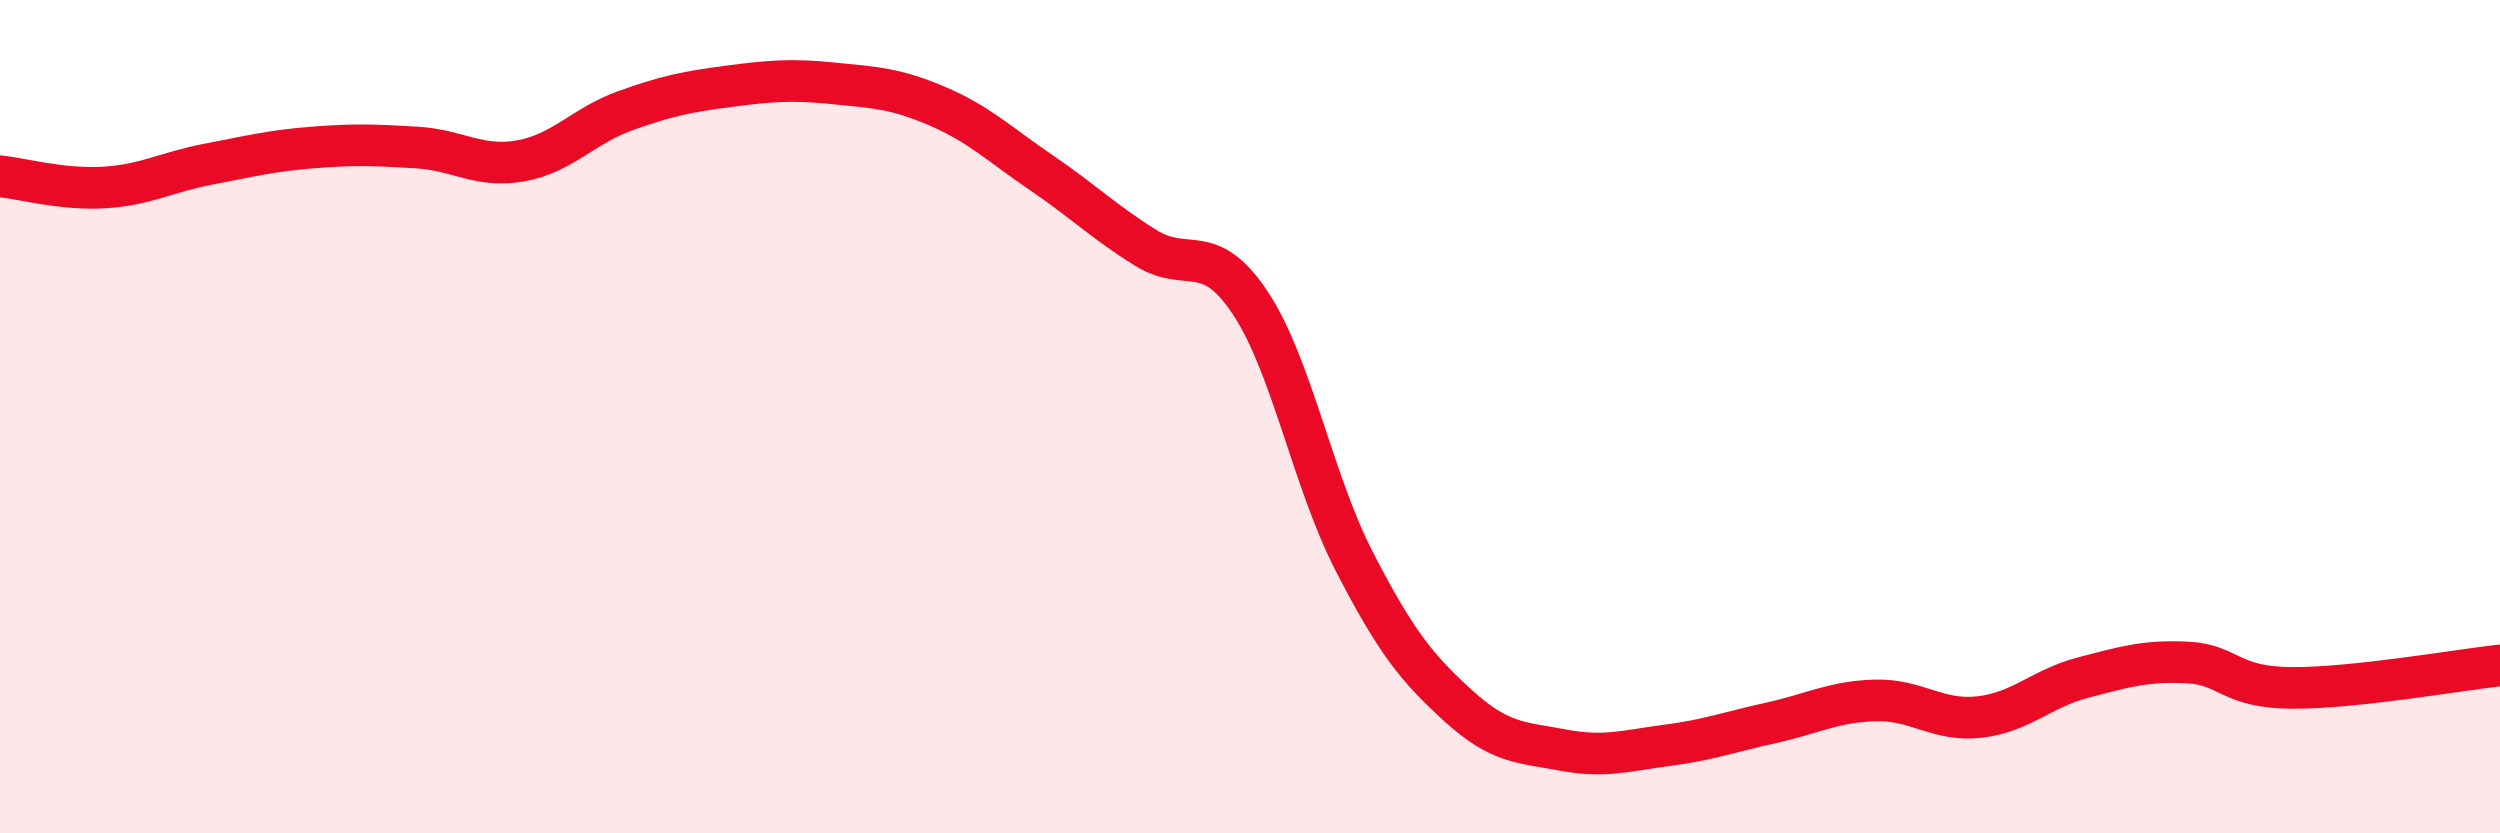 
    <svg width="60" height="20" viewBox="0 0 60 20" xmlns="http://www.w3.org/2000/svg">
      <path
        d="M 0,4.23 C 0.5,4.28 1.5,4.56 2.5,4.5 C 3.5,4.44 4,4.13 5,3.94 C 6,3.75 6.5,3.62 7.5,3.54 C 8.5,3.46 9,3.48 10,3.54 C 11,3.6 11.5,4.04 12.5,3.86 C 13.5,3.68 14,3.02 15,2.66 C 16,2.3 16.5,2.2 17.5,2.07 C 18.5,1.94 19,1.9 20,2 C 21,2.1 21.5,2.12 22.5,2.55 C 23.5,2.98 24,3.47 25,4.15 C 26,4.83 26.5,5.33 27.5,5.95 C 28.5,6.57 29,5.76 30,7.26 C 31,8.76 31.5,11.53 32.5,13.47 C 33.5,15.41 34,16.03 35,16.94 C 36,17.85 36.5,17.81 37.5,18 C 38.5,18.19 39,18.02 40,17.89 C 41,17.76 41.5,17.57 42.5,17.35 C 43.5,17.13 44,16.84 45,16.81 C 46,16.78 46.5,17.32 47.5,17.21 C 48.5,17.1 49,16.52 50,16.26 C 51,16 51.5,15.85 52.5,15.9 C 53.5,15.95 53.5,16.5 55,16.51 C 56.5,16.52 59,16.08 60,15.97L60 20L0 20Z"
        fill="#EB0A25"
        opacity="0.1"
        stroke-linecap="round"
        stroke-linejoin="round"
      />
      <path
        d="M 0,4.23 C 0.5,4.28 1.5,4.56 2.5,4.5 C 3.5,4.44 4,4.13 5,3.94 C 6,3.75 6.5,3.62 7.5,3.54 C 8.5,3.46 9,3.48 10,3.54 C 11,3.6 11.5,4.04 12.5,3.86 C 13.5,3.68 14,3.02 15,2.66 C 16,2.3 16.5,2.2 17.5,2.07 C 18.5,1.94 19,1.9 20,2 C 21,2.1 21.5,2.12 22.5,2.55 C 23.5,2.98 24,3.47 25,4.15 C 26,4.83 26.5,5.33 27.5,5.95 C 28.5,6.57 29,5.76 30,7.26 C 31,8.76 31.5,11.53 32.5,13.47 C 33.5,15.41 34,16.03 35,16.94 C 36,17.85 36.5,17.81 37.5,18 C 38.5,18.19 39,18.02 40,17.89 C 41,17.76 41.5,17.57 42.5,17.35 C 43.5,17.13 44,16.84 45,16.81 C 46,16.78 46.5,17.32 47.5,17.21 C 48.5,17.1 49,16.52 50,16.26 C 51,16 51.5,15.85 52.5,15.9 C 53.5,15.95 53.5,16.5 55,16.51 C 56.5,16.52 59,16.08 60,15.97"
        stroke="#EB0A25"
        stroke-width="1"
        fill="none"
        stroke-linecap="round"
        stroke-linejoin="round"
      />
    </svg>
  